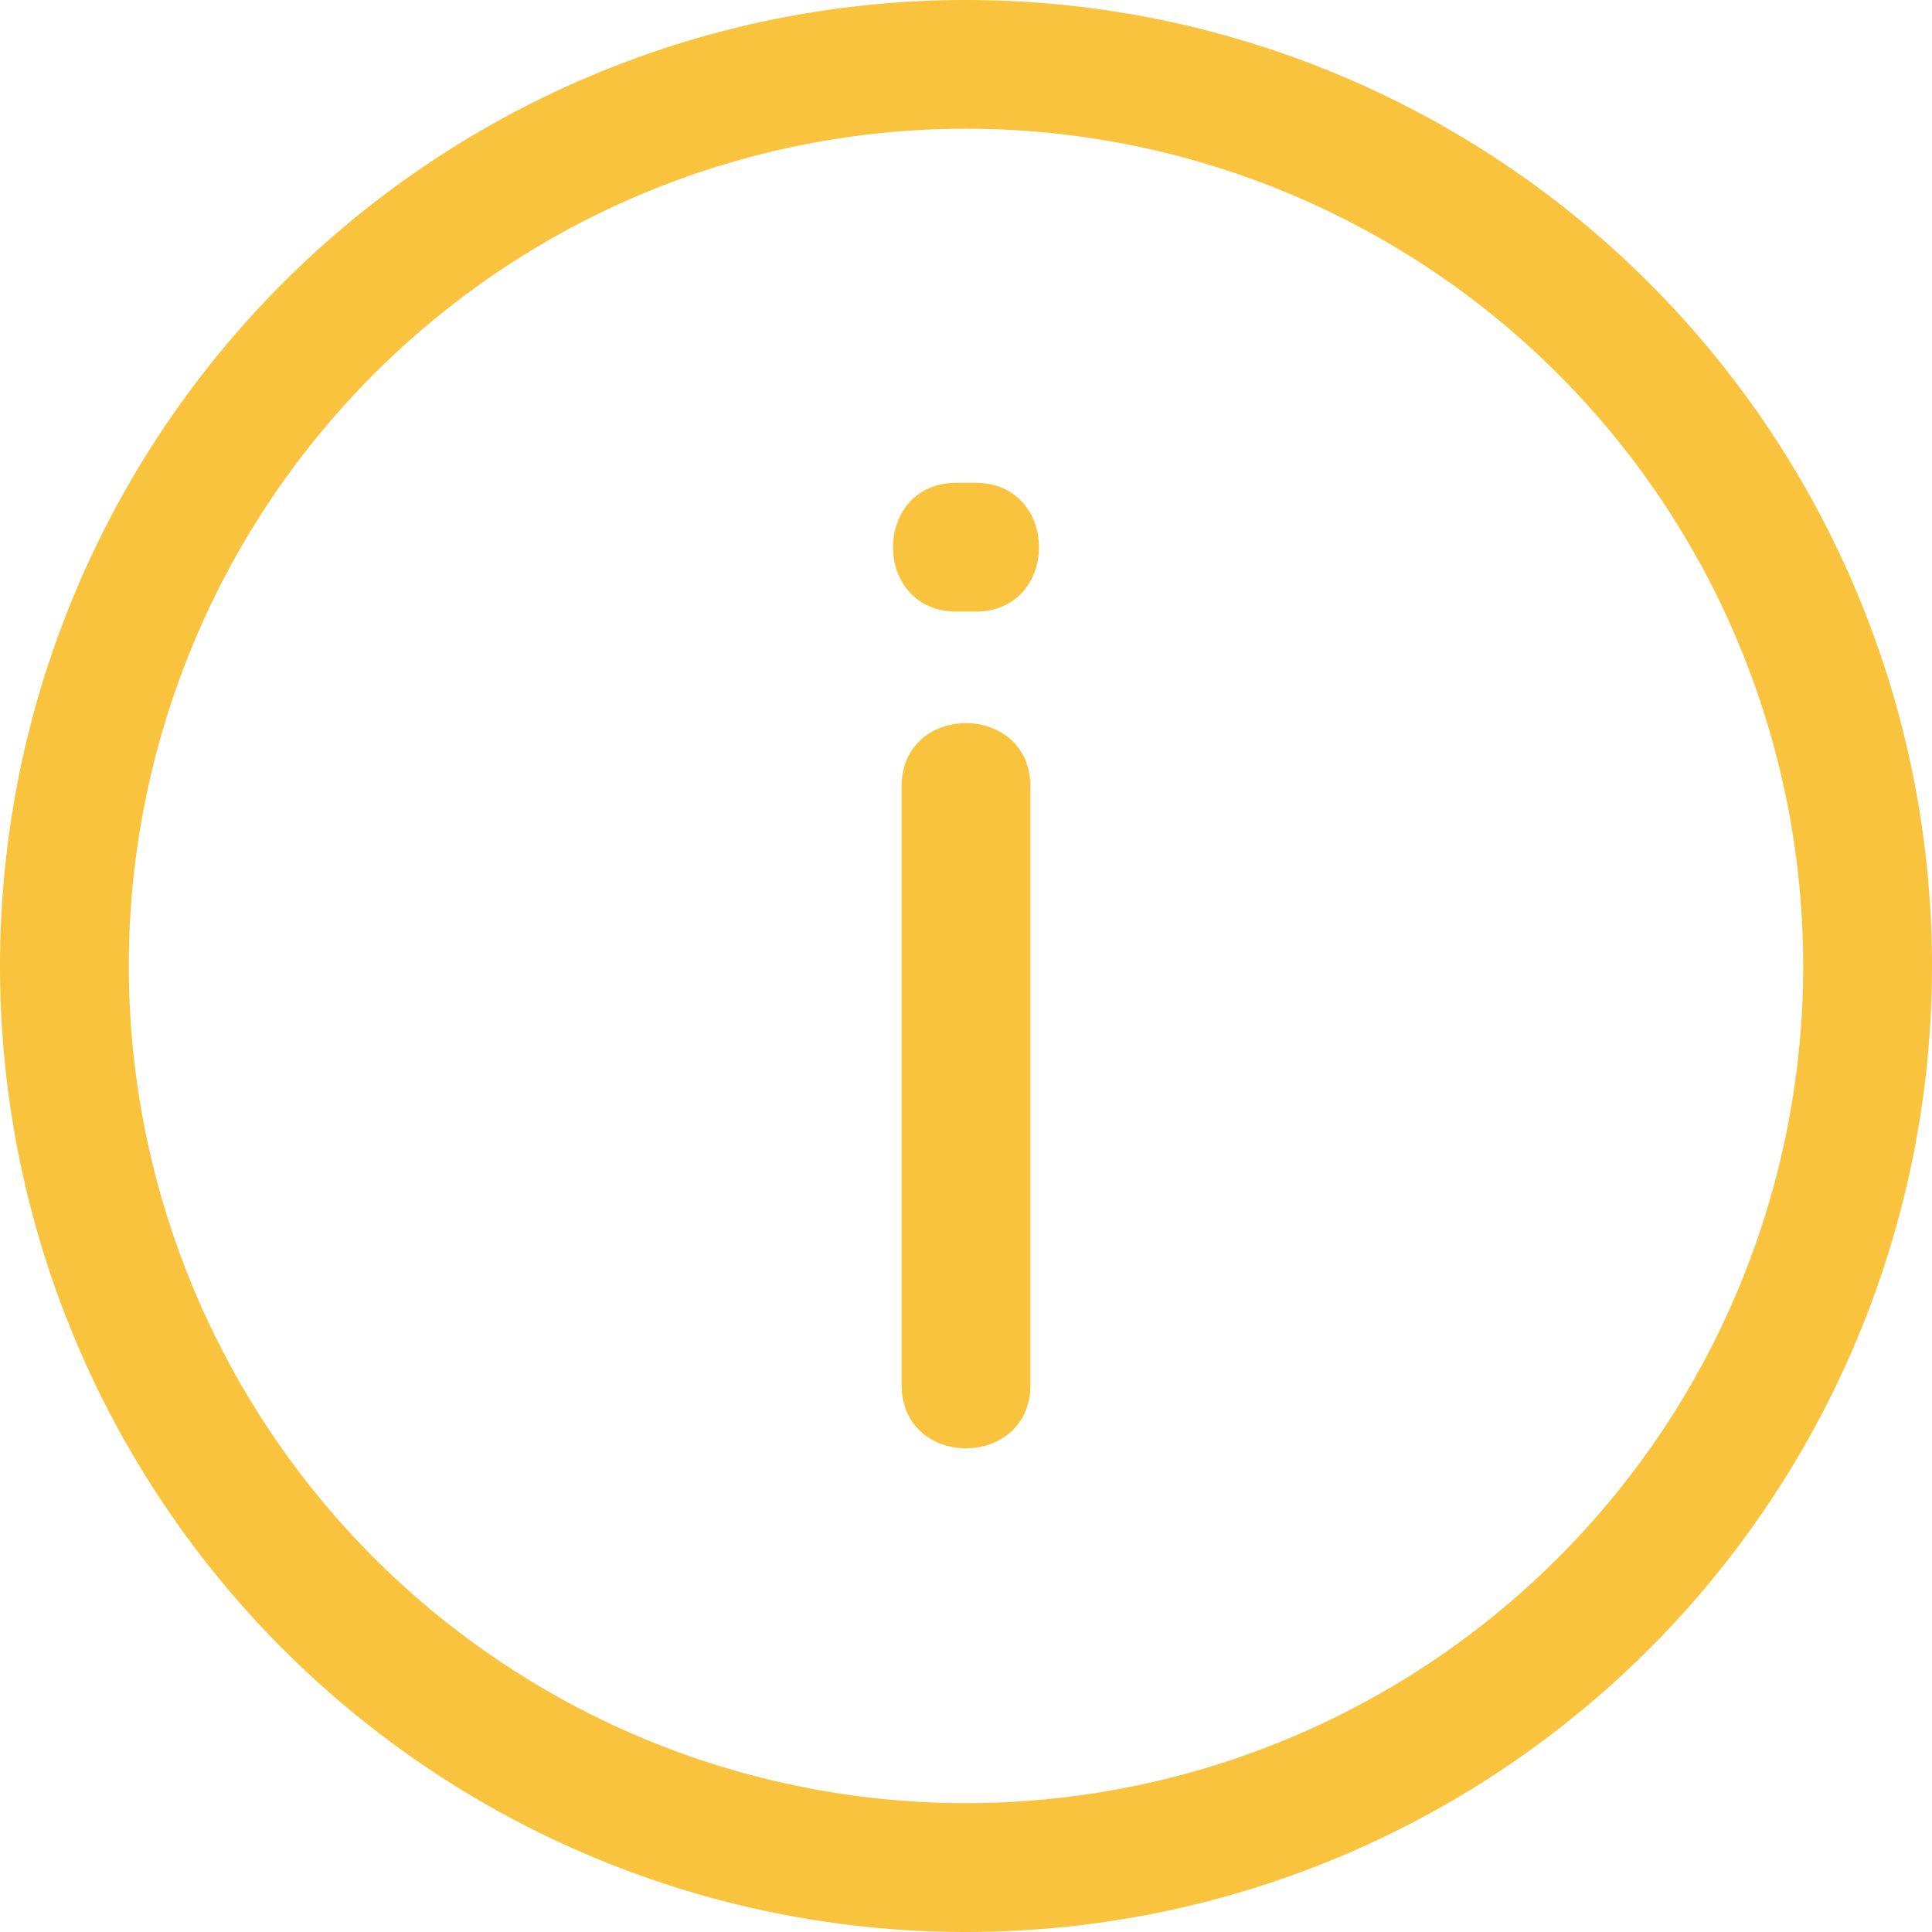 <svg xmlns="http://www.w3.org/2000/svg" width="100" height="100" viewBox="0 0 100 100"><path d="M110,60a50,50,0,1,1-50,50A50,50,0,0,1,110,60Zm-.486,31.657h.972c4.388,0,4.388-6.667,0-6.667h-.972C105.126,84.991,105.126,91.657,109.514,91.657Zm-2.847,9.062v30.955c0,4.388,6.667,4.388,6.667,0V100.72C113.333,96.332,106.667,96.332,106.667,100.72Zm33.976-21.363a43.333,43.333,0,1,0,0,61.28A43.336,43.336,0,0,0,140.643,79.357Z" transform="translate(-60 -60)" fill="#f9c33e" fill-rule="evenodd"></path></svg>